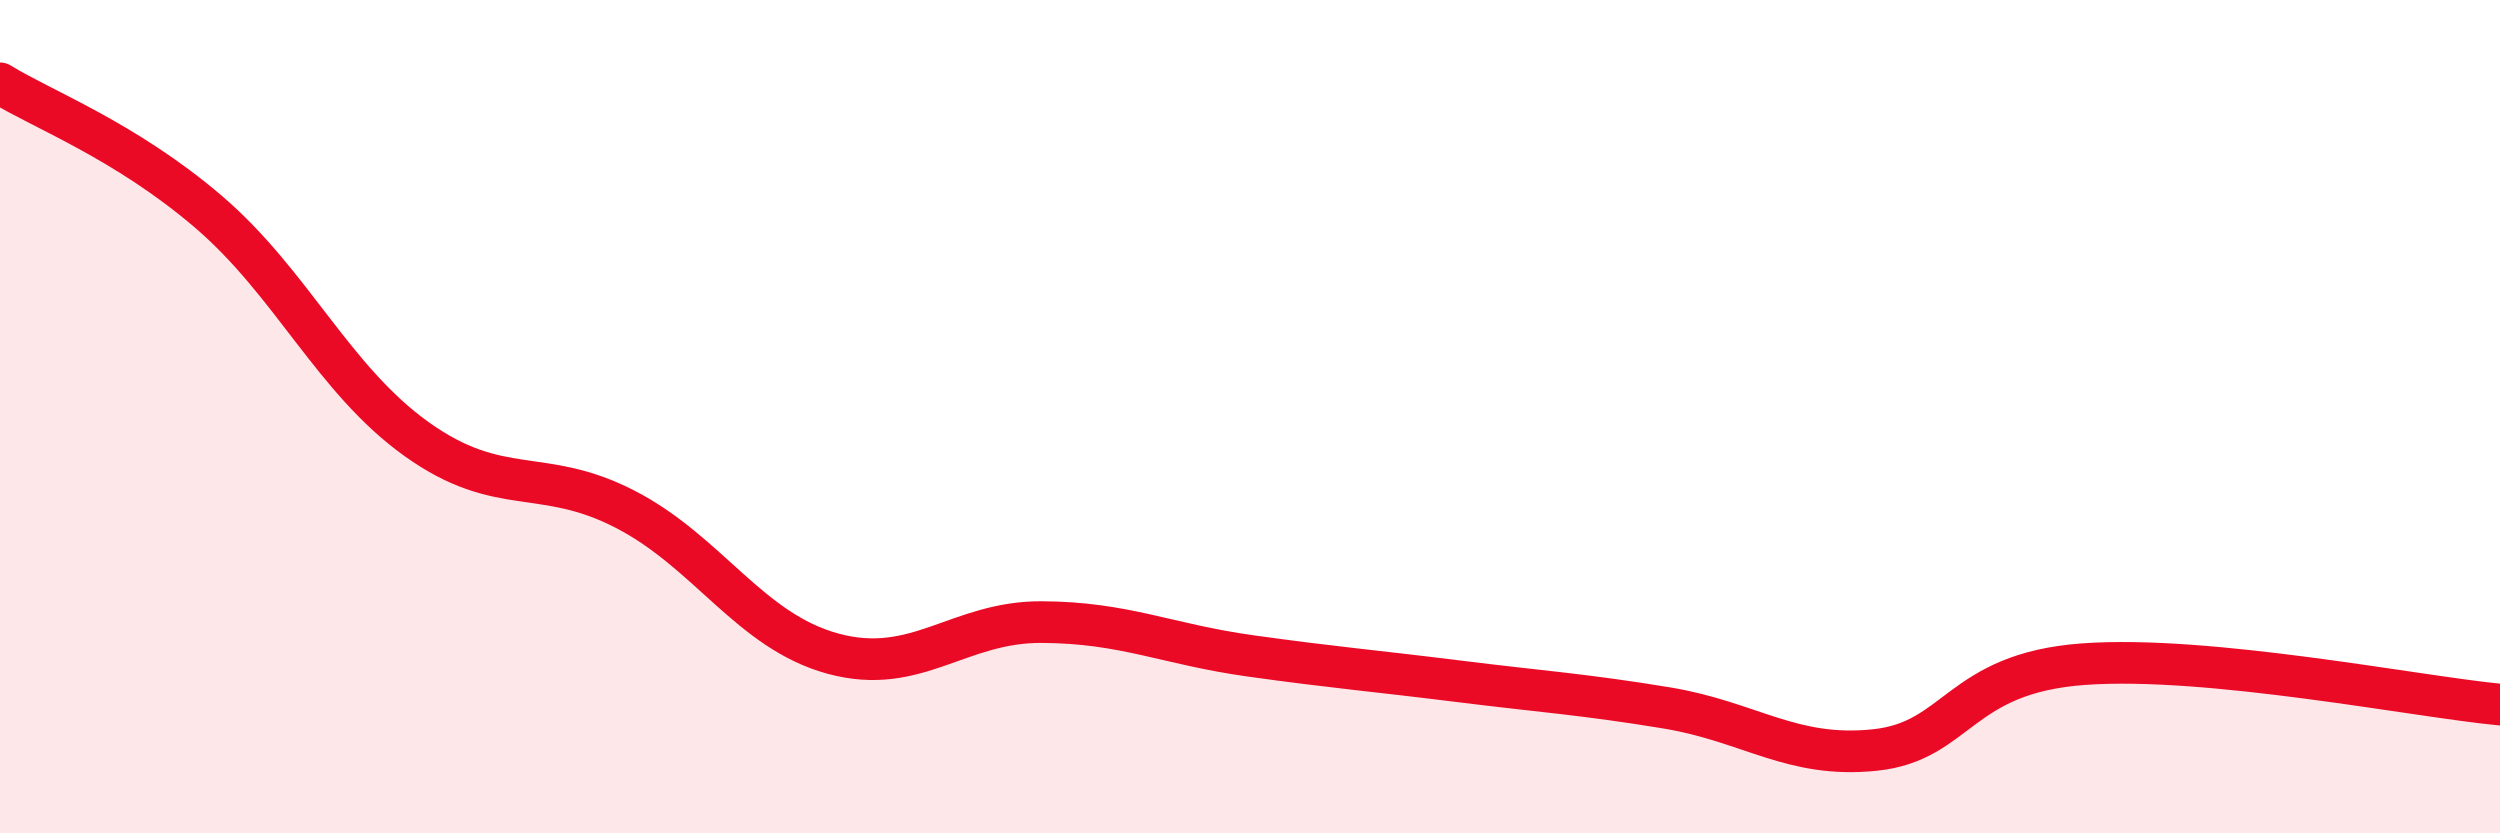 
    <svg width="60" height="20" viewBox="0 0 60 20" xmlns="http://www.w3.org/2000/svg">
      <path
        d="M 0,2 C 1,2.62 3,3.37 5,5.08 C 7,6.79 8,9.11 10,10.54 C 12,11.97 13,11.19 15,12.22 C 17,13.25 18,15.15 20,15.69 C 22,16.23 23,14.92 25,14.93 C 27,14.94 28,15.46 30,15.74 C 32,16.02 33,16.1 35,16.35 C 37,16.6 38,16.66 40,16.99 C 42,17.32 43,18.21 45,18 C 47,17.79 47,16.16 50,15.94 C 53,15.72 58,16.72 60,16.91L60 20L0 20Z"
        fill="#EB0A25"
        opacity="0.1"
        stroke-linecap="round"
        stroke-linejoin="round"
      />
      <path
        d="M 0,2 C 1,2.62 3,3.37 5,5.08 C 7,6.79 8,9.11 10,10.54 C 12,11.97 13,11.19 15,12.22 C 17,13.25 18,15.15 20,15.69 C 22,16.23 23,14.92 25,14.93 C 27,14.94 28,15.46 30,15.74 C 32,16.02 33,16.1 35,16.35 C 37,16.6 38,16.66 40,16.99 C 42,17.32 43,18.21 45,18 C 47,17.79 47,16.16 50,15.94 C 53,15.72 58,16.72 60,16.91"
        stroke="#EB0A25"
        stroke-width="1"
        fill="none"
        stroke-linecap="round"
        stroke-linejoin="round"
      />
    </svg>
  
